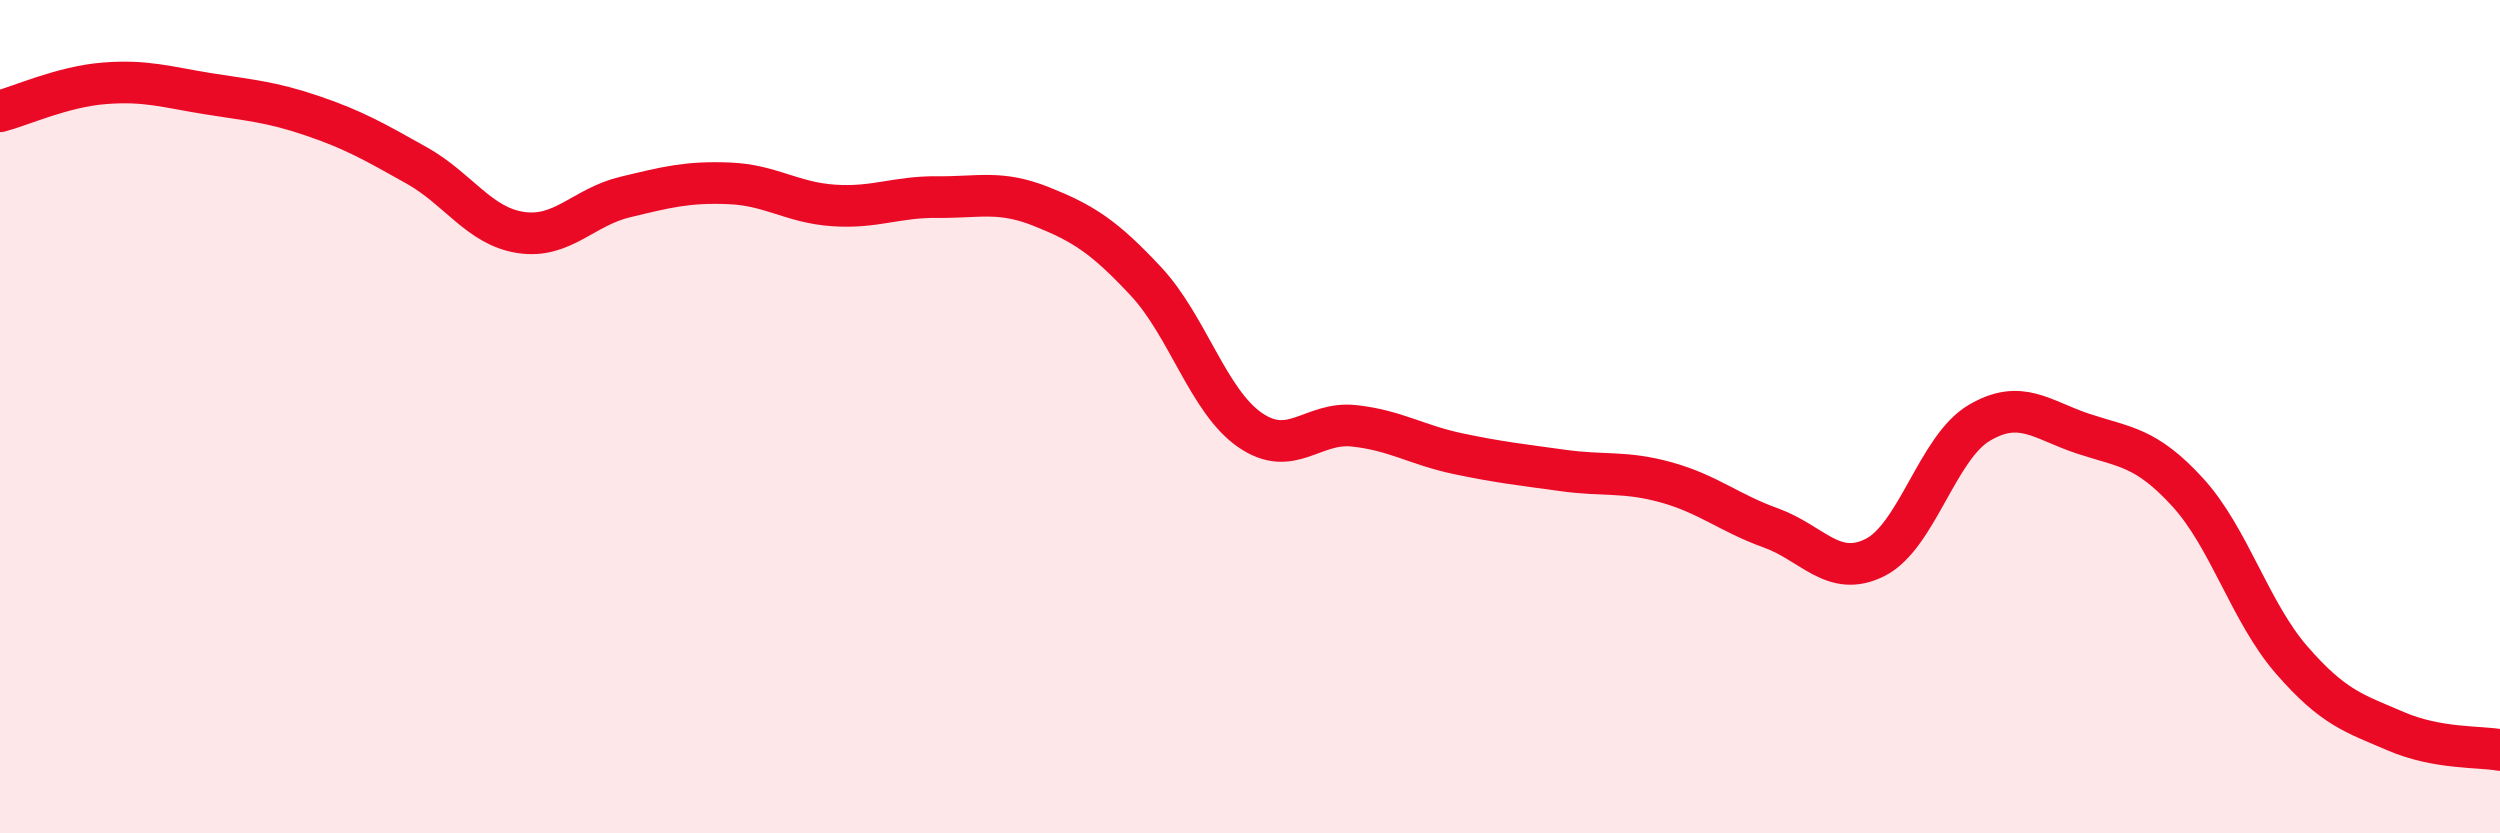 
    <svg width="60" height="20" viewBox="0 0 60 20" xmlns="http://www.w3.org/2000/svg">
      <path
        d="M 0,2.67 C 0.5,2.54 1.5,2.08 2.5,2 C 3.5,1.92 4,2.09 5,2.25 C 6,2.41 6.5,2.44 7.5,2.78 C 8.5,3.12 9,3.41 10,3.97 C 11,4.53 11.5,5.43 12.5,5.58 C 13.5,5.73 14,4.97 15,4.73 C 16,4.49 16.5,4.36 17.5,4.4 C 18.5,4.44 19,4.86 20,4.93 C 21,5 21.5,4.72 22.5,4.73 C 23.5,4.74 24,4.56 25,4.96 C 26,5.36 26.5,5.68 27.5,6.75 C 28.5,7.82 29,9.63 30,10.32 C 31,11.01 31.5,10.11 32.5,10.22 C 33.5,10.33 34,10.68 35,10.89 C 36,11.1 36.5,11.15 37.5,11.29 C 38.5,11.43 39,11.3 40,11.58 C 41,11.86 41.5,12.31 42.5,12.67 C 43.5,13.03 44,13.88 45,13.38 C 46,12.88 46.5,10.74 47.5,10.15 C 48.5,9.56 49,10.08 50,10.41 C 51,10.74 51.5,10.72 52.5,11.81 C 53.5,12.9 54,14.69 55,15.84 C 56,16.99 56.5,17.12 57.5,17.55 C 58.5,17.98 59.5,17.91 60,18L60 20L0 20Z"
        fill="#EB0A25"
        opacity="0.1"
        stroke-linecap="round"
        stroke-linejoin="round"
      />
      <path
        d="M 0,2.67 C 0.5,2.54 1.5,2.08 2.5,2 C 3.5,1.92 4,2.09 5,2.25 C 6,2.41 6.5,2.44 7.5,2.78 C 8.5,3.12 9,3.41 10,3.97 C 11,4.53 11.5,5.43 12.5,5.58 C 13.5,5.73 14,4.97 15,4.73 C 16,4.49 16.5,4.36 17.5,4.4 C 18.5,4.44 19,4.86 20,4.93 C 21,5 21.5,4.72 22.5,4.73 C 23.5,4.74 24,4.56 25,4.96 C 26,5.36 26.5,5.68 27.5,6.75 C 28.5,7.82 29,9.63 30,10.32 C 31,11.01 31.5,10.11 32.5,10.22 C 33.5,10.33 34,10.68 35,10.89 C 36,11.1 36.5,11.15 37.5,11.29 C 38.5,11.43 39,11.3 40,11.58 C 41,11.86 41.5,12.31 42.5,12.67 C 43.5,13.03 44,13.88 45,13.38 C 46,12.88 46.5,10.74 47.5,10.15 C 48.5,9.56 49,10.08 50,10.41 C 51,10.74 51.5,10.72 52.5,11.81 C 53.5,12.9 54,14.69 55,15.84 C 56,16.99 56.5,17.12 57.5,17.55 C 58.5,17.98 59.5,17.91 60,18"
        stroke="#EB0A25"
        stroke-width="1"
        fill="none"
        stroke-linecap="round"
        stroke-linejoin="round"
      />
    </svg>
  